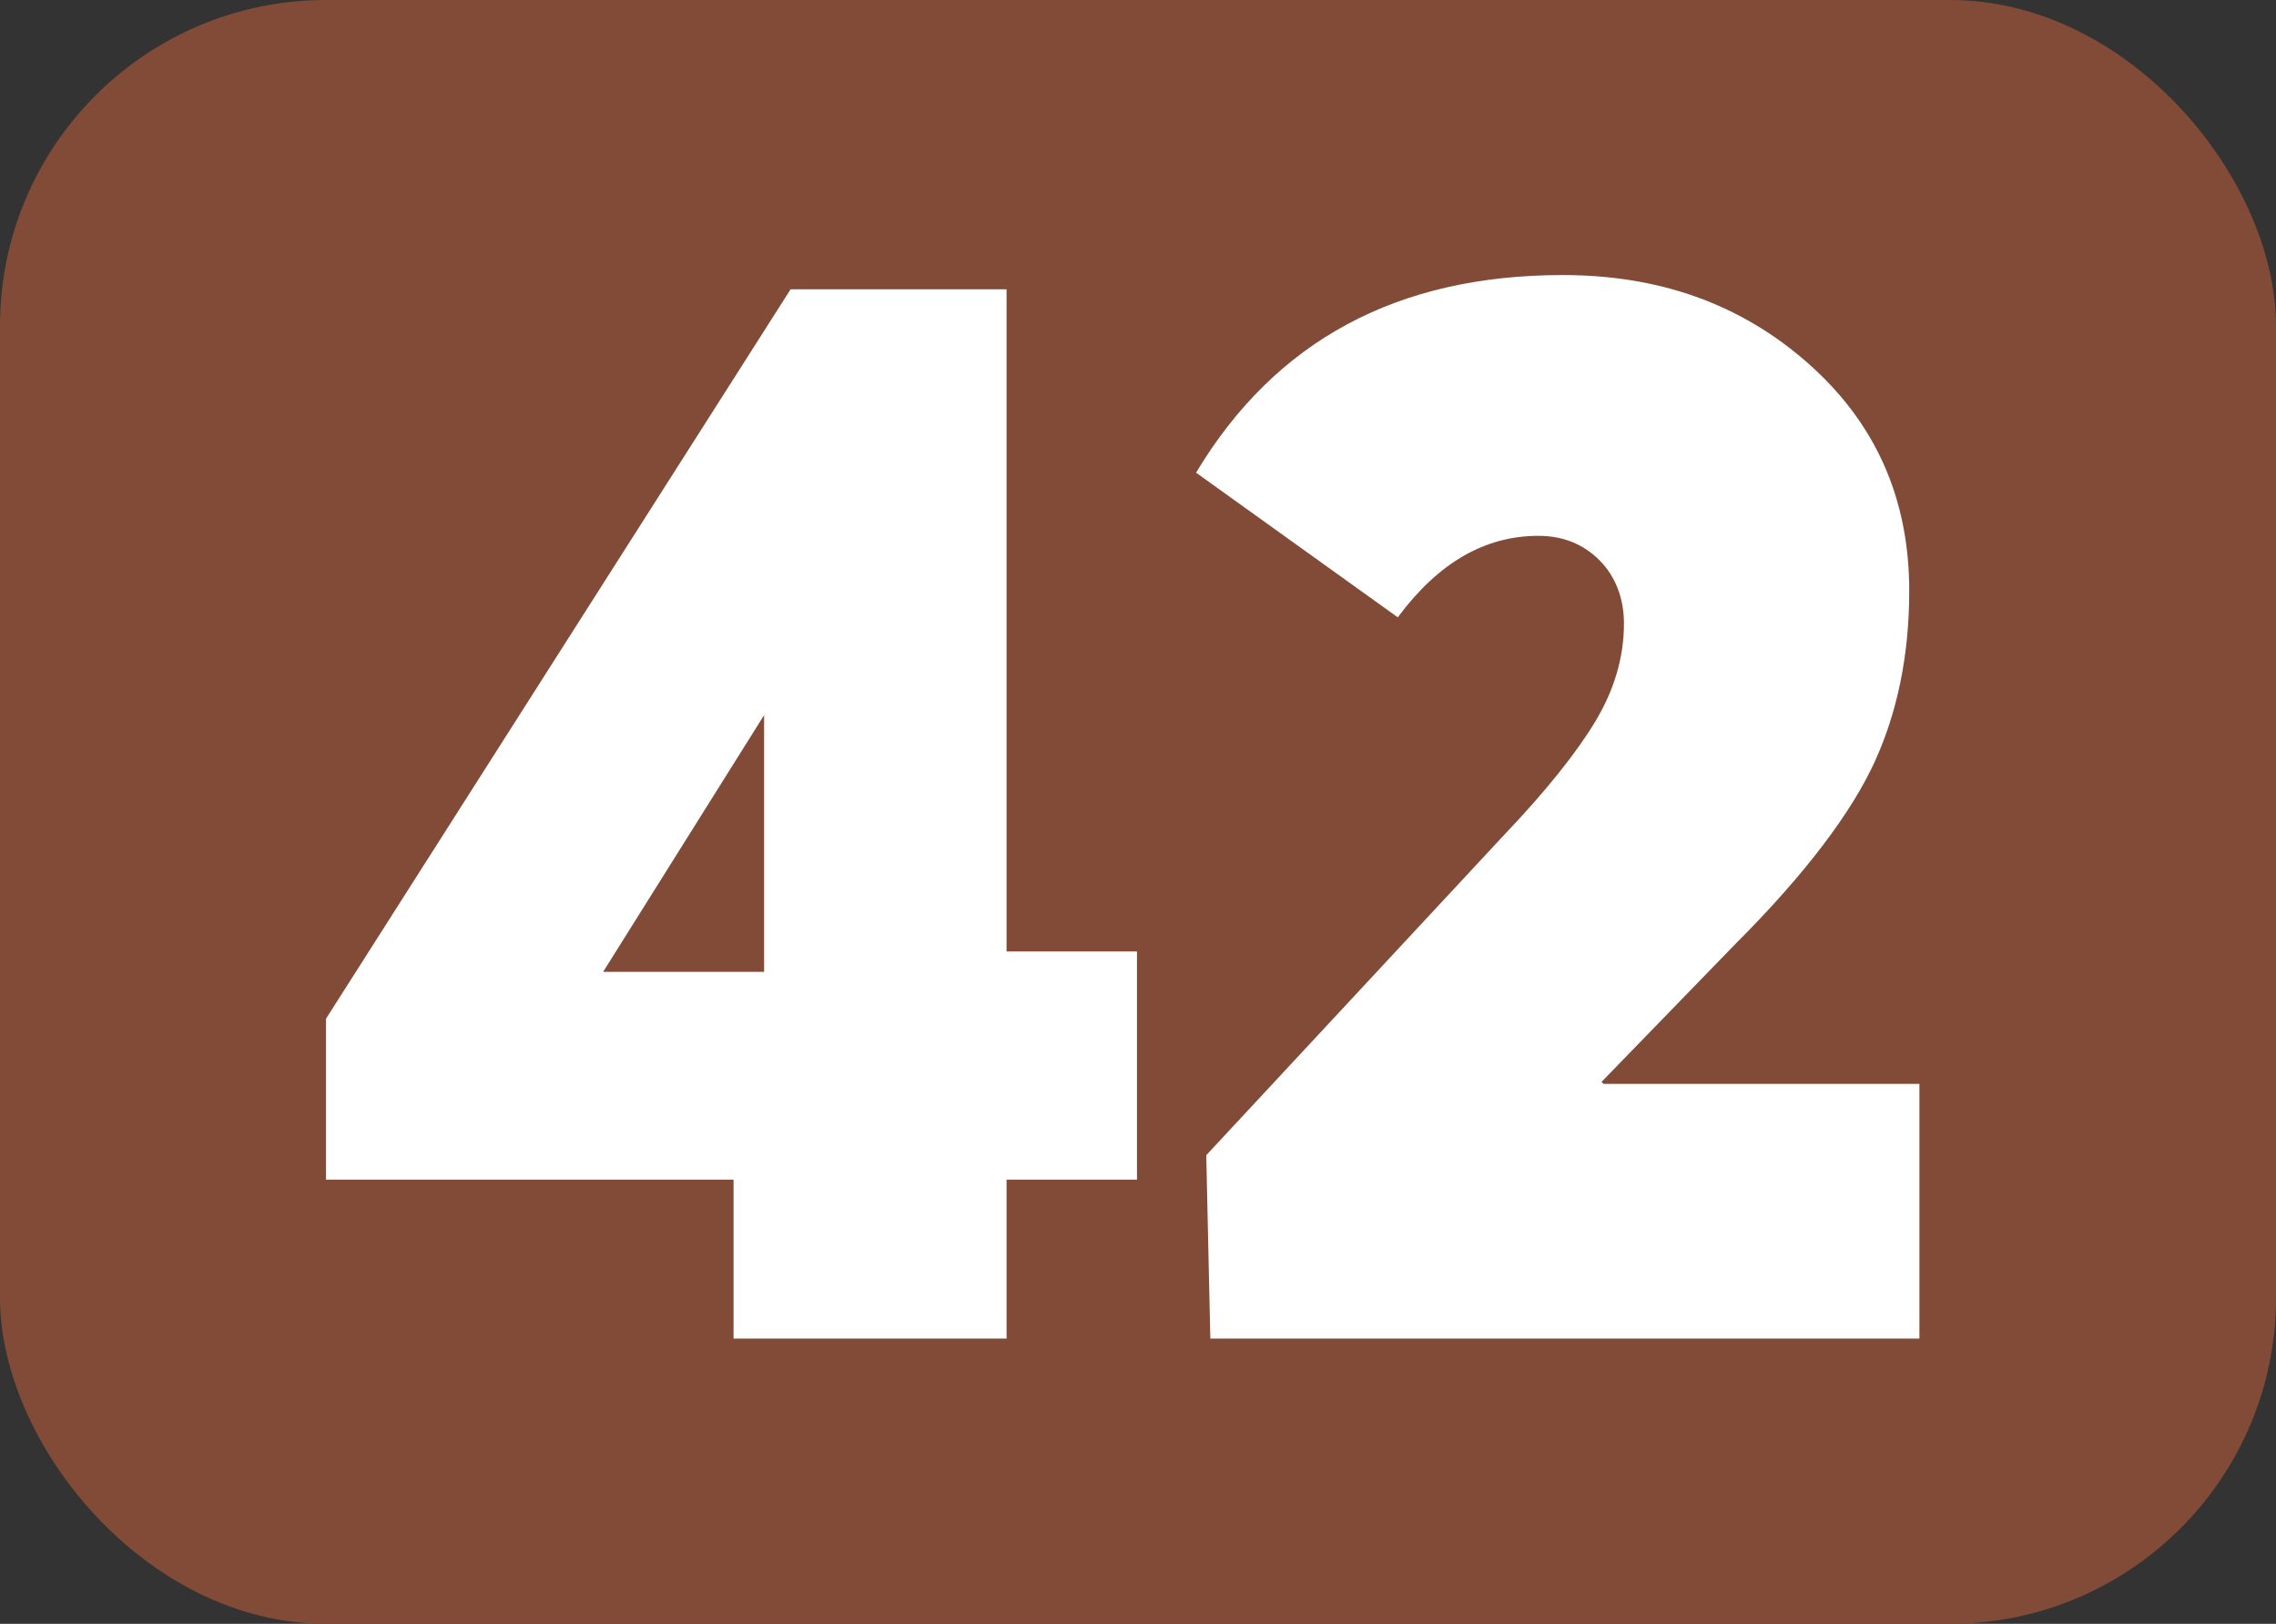 <?xml version="1.0" encoding="UTF-8"?>
<svg id="Calque_1" data-name="Calque 1" xmlns="http://www.w3.org/2000/svg" viewBox="0 0 11.17 7.97">
  <rect x="0" y="0" width="11.17" height="7.97" fill="#333333" stroke="none"/>
  <defs>
    <style>
      .cls-1 {
        fill: #fff;
      }

      .cls-2 {
        fill: #824b37;
      }
    </style>
  </defs>
  <rect class="cls-2" x="0" width="11.17" height="7.97" rx="1.6" ry="1.6"/>
  <g>
    <path class="cls-1" d="m3.6,6.57v-.78h-2v-.79L3.88,1.42h1.06v3.25h.64v1.12h-.64v.78h-1.34Zm-.64-1.8h.79v-1.26l-.79,1.26Z"/>
    <path class="cls-1" d="m7.87,5.32h1.55v1.25h-3.48l-.02-.9,1.46-1.57c.21-.22.36-.41.45-.56.09-.15.14-.31.14-.48,0-.12-.04-.23-.12-.31s-.18-.12-.3-.12c-.26,0-.49.13-.69.4l-.99-.71c.39-.65.99-.97,1.8-.97.47,0,.87.14,1.2.43.33.29.5.66.5,1.12,0,.32-.06.6-.17.84s-.33.54-.68.89l-.66.68h0Z"/>
  </g>
</svg>